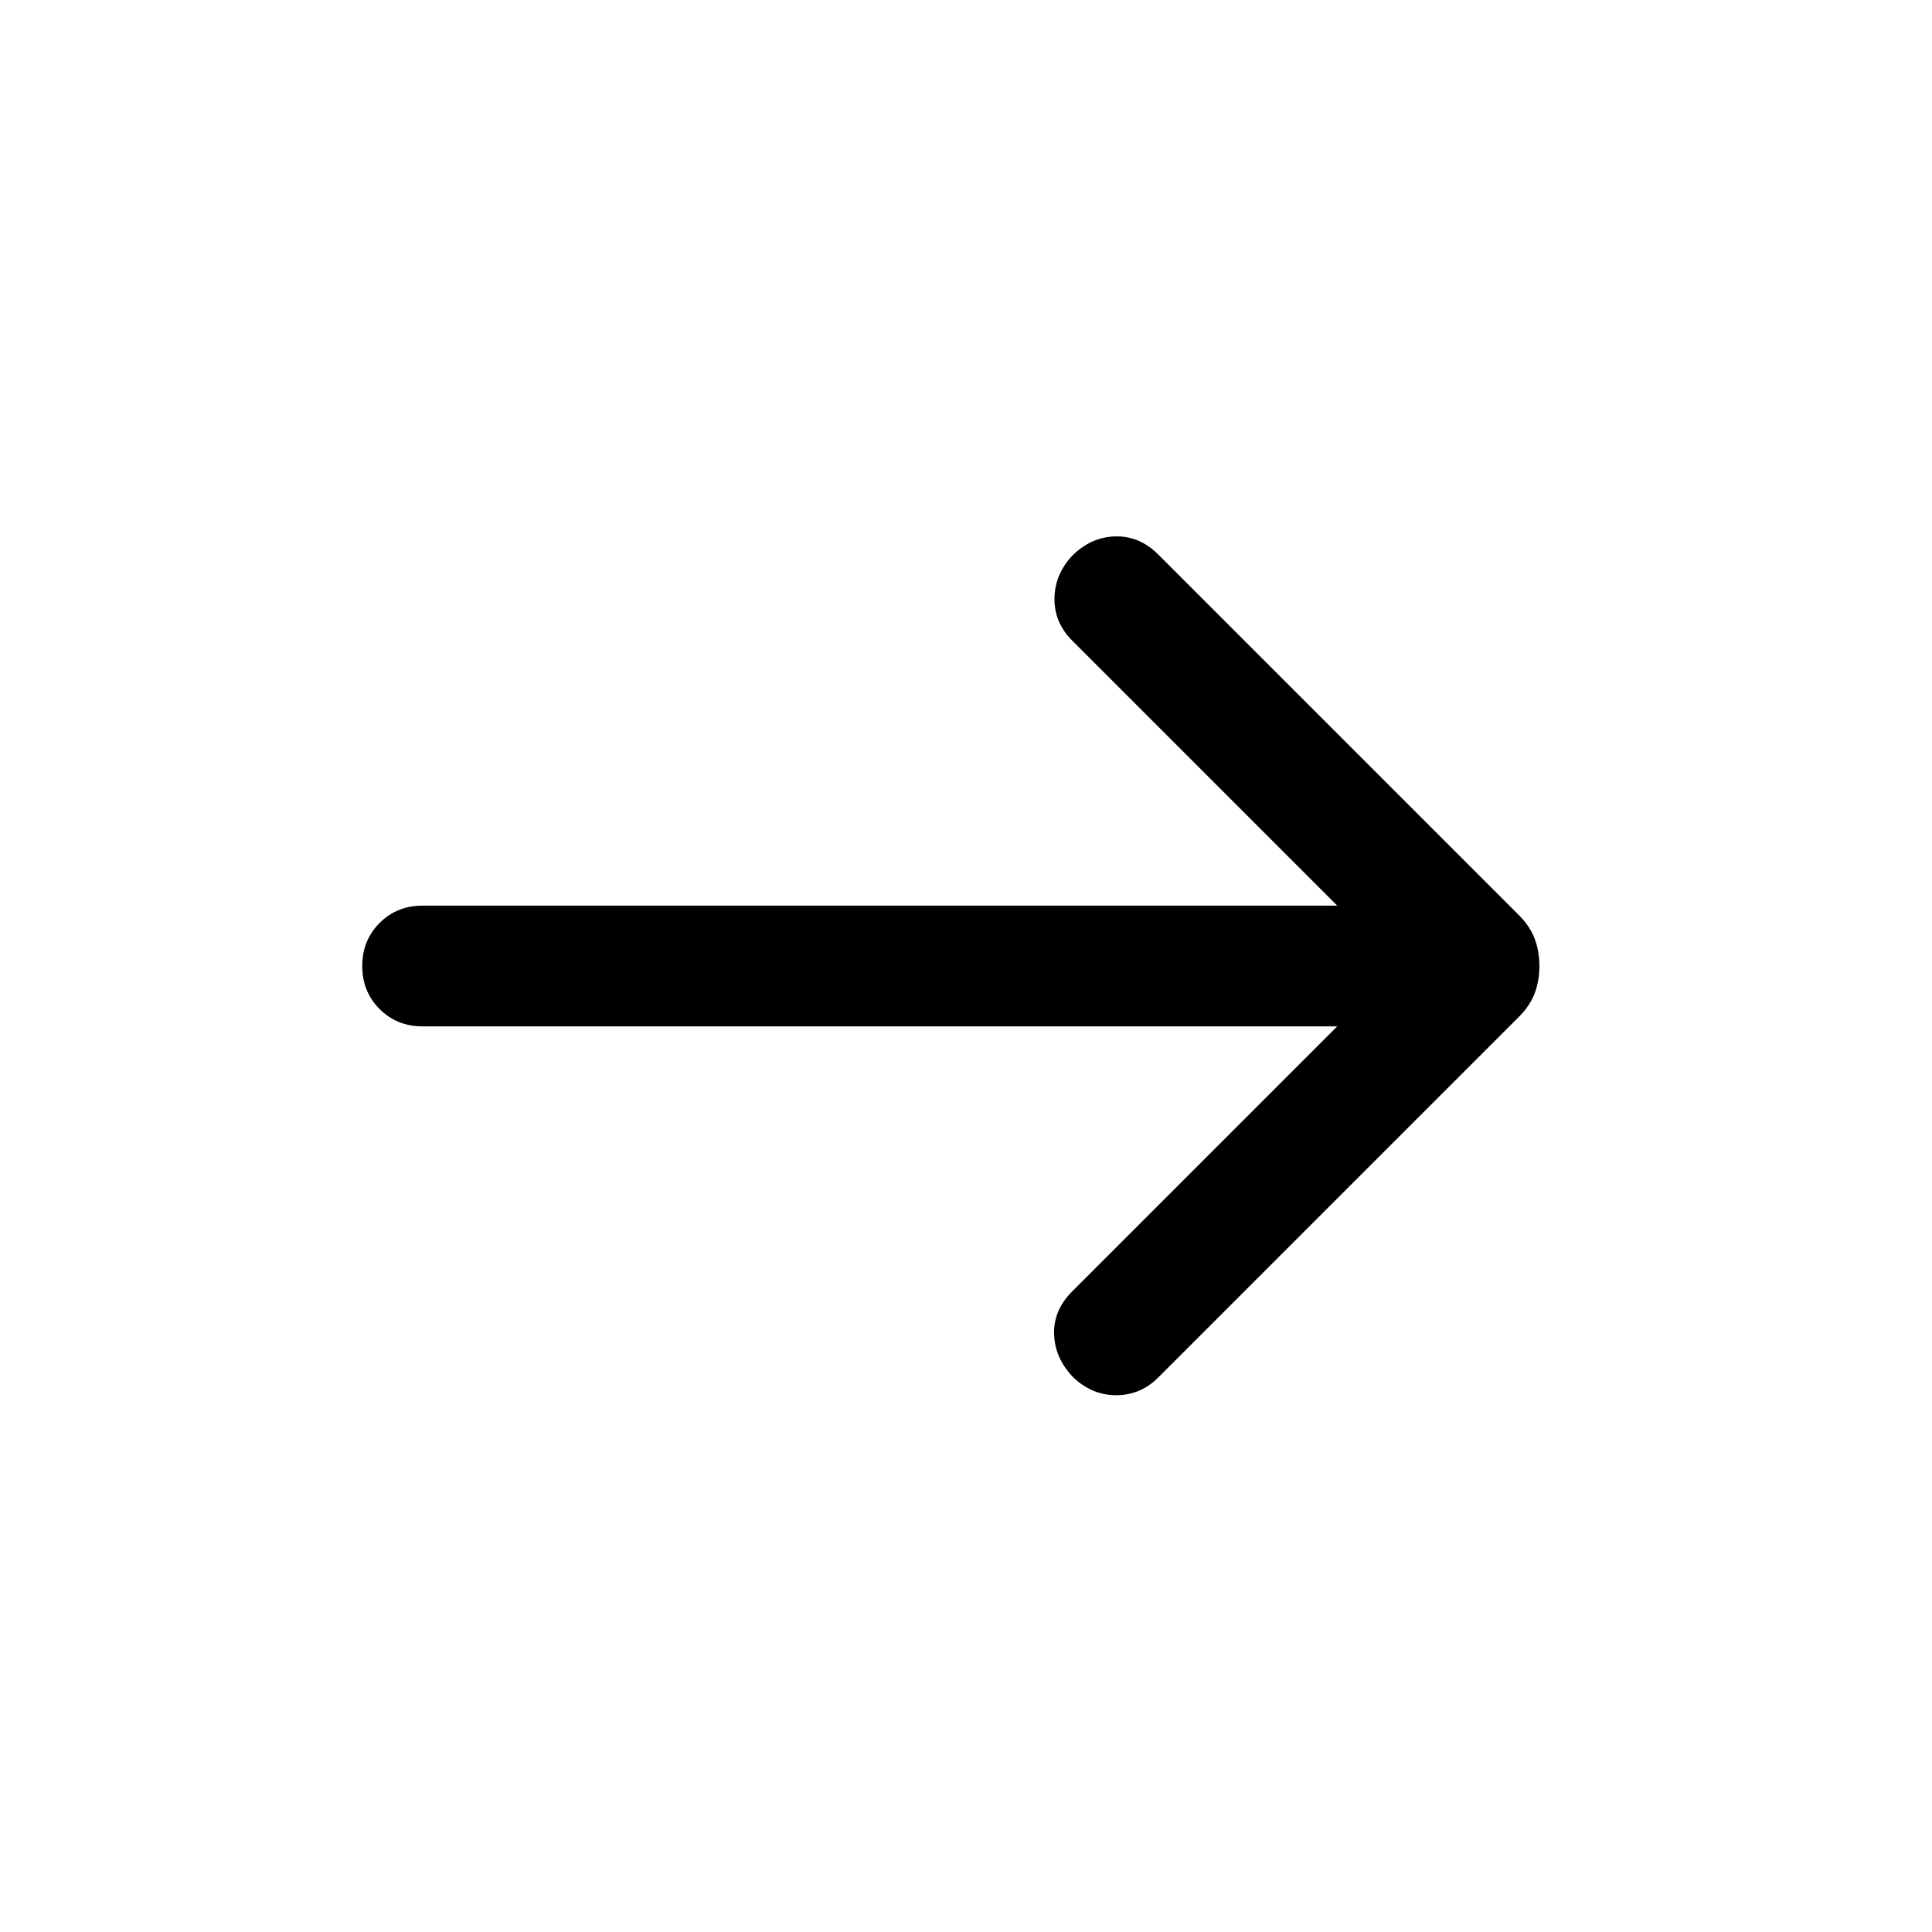 <svg fill="#000" width="24px" viewBox="0 -960 960 960" height="24px" xmlns="http://www.w3.org/2000/svg"><path d="M664.46-450H210q-12.77 0-21.38-8.62Q180-467.23 180-480t8.62-21.38Q197.23-510 210-510h454.46L532.77-641.69q-8.92-8.93-8.81-20.89.12-11.96 8.81-21.27 9.31-9.3 21.38-9.61 12.08-.31 21.39 9l179.15 179.15q5.62 5.62 7.92 11.85 2.31 6.23 2.31 13.46t-2.31 13.46q-2.3 6.23-7.92 11.85L575.54-275.54q-8.93 8.92-21.19 8.81-12.27-.12-21.58-9.42-8.69-9.31-9-21.08-.31-11.77 9-21.08L664.46-450Z"></path></svg>